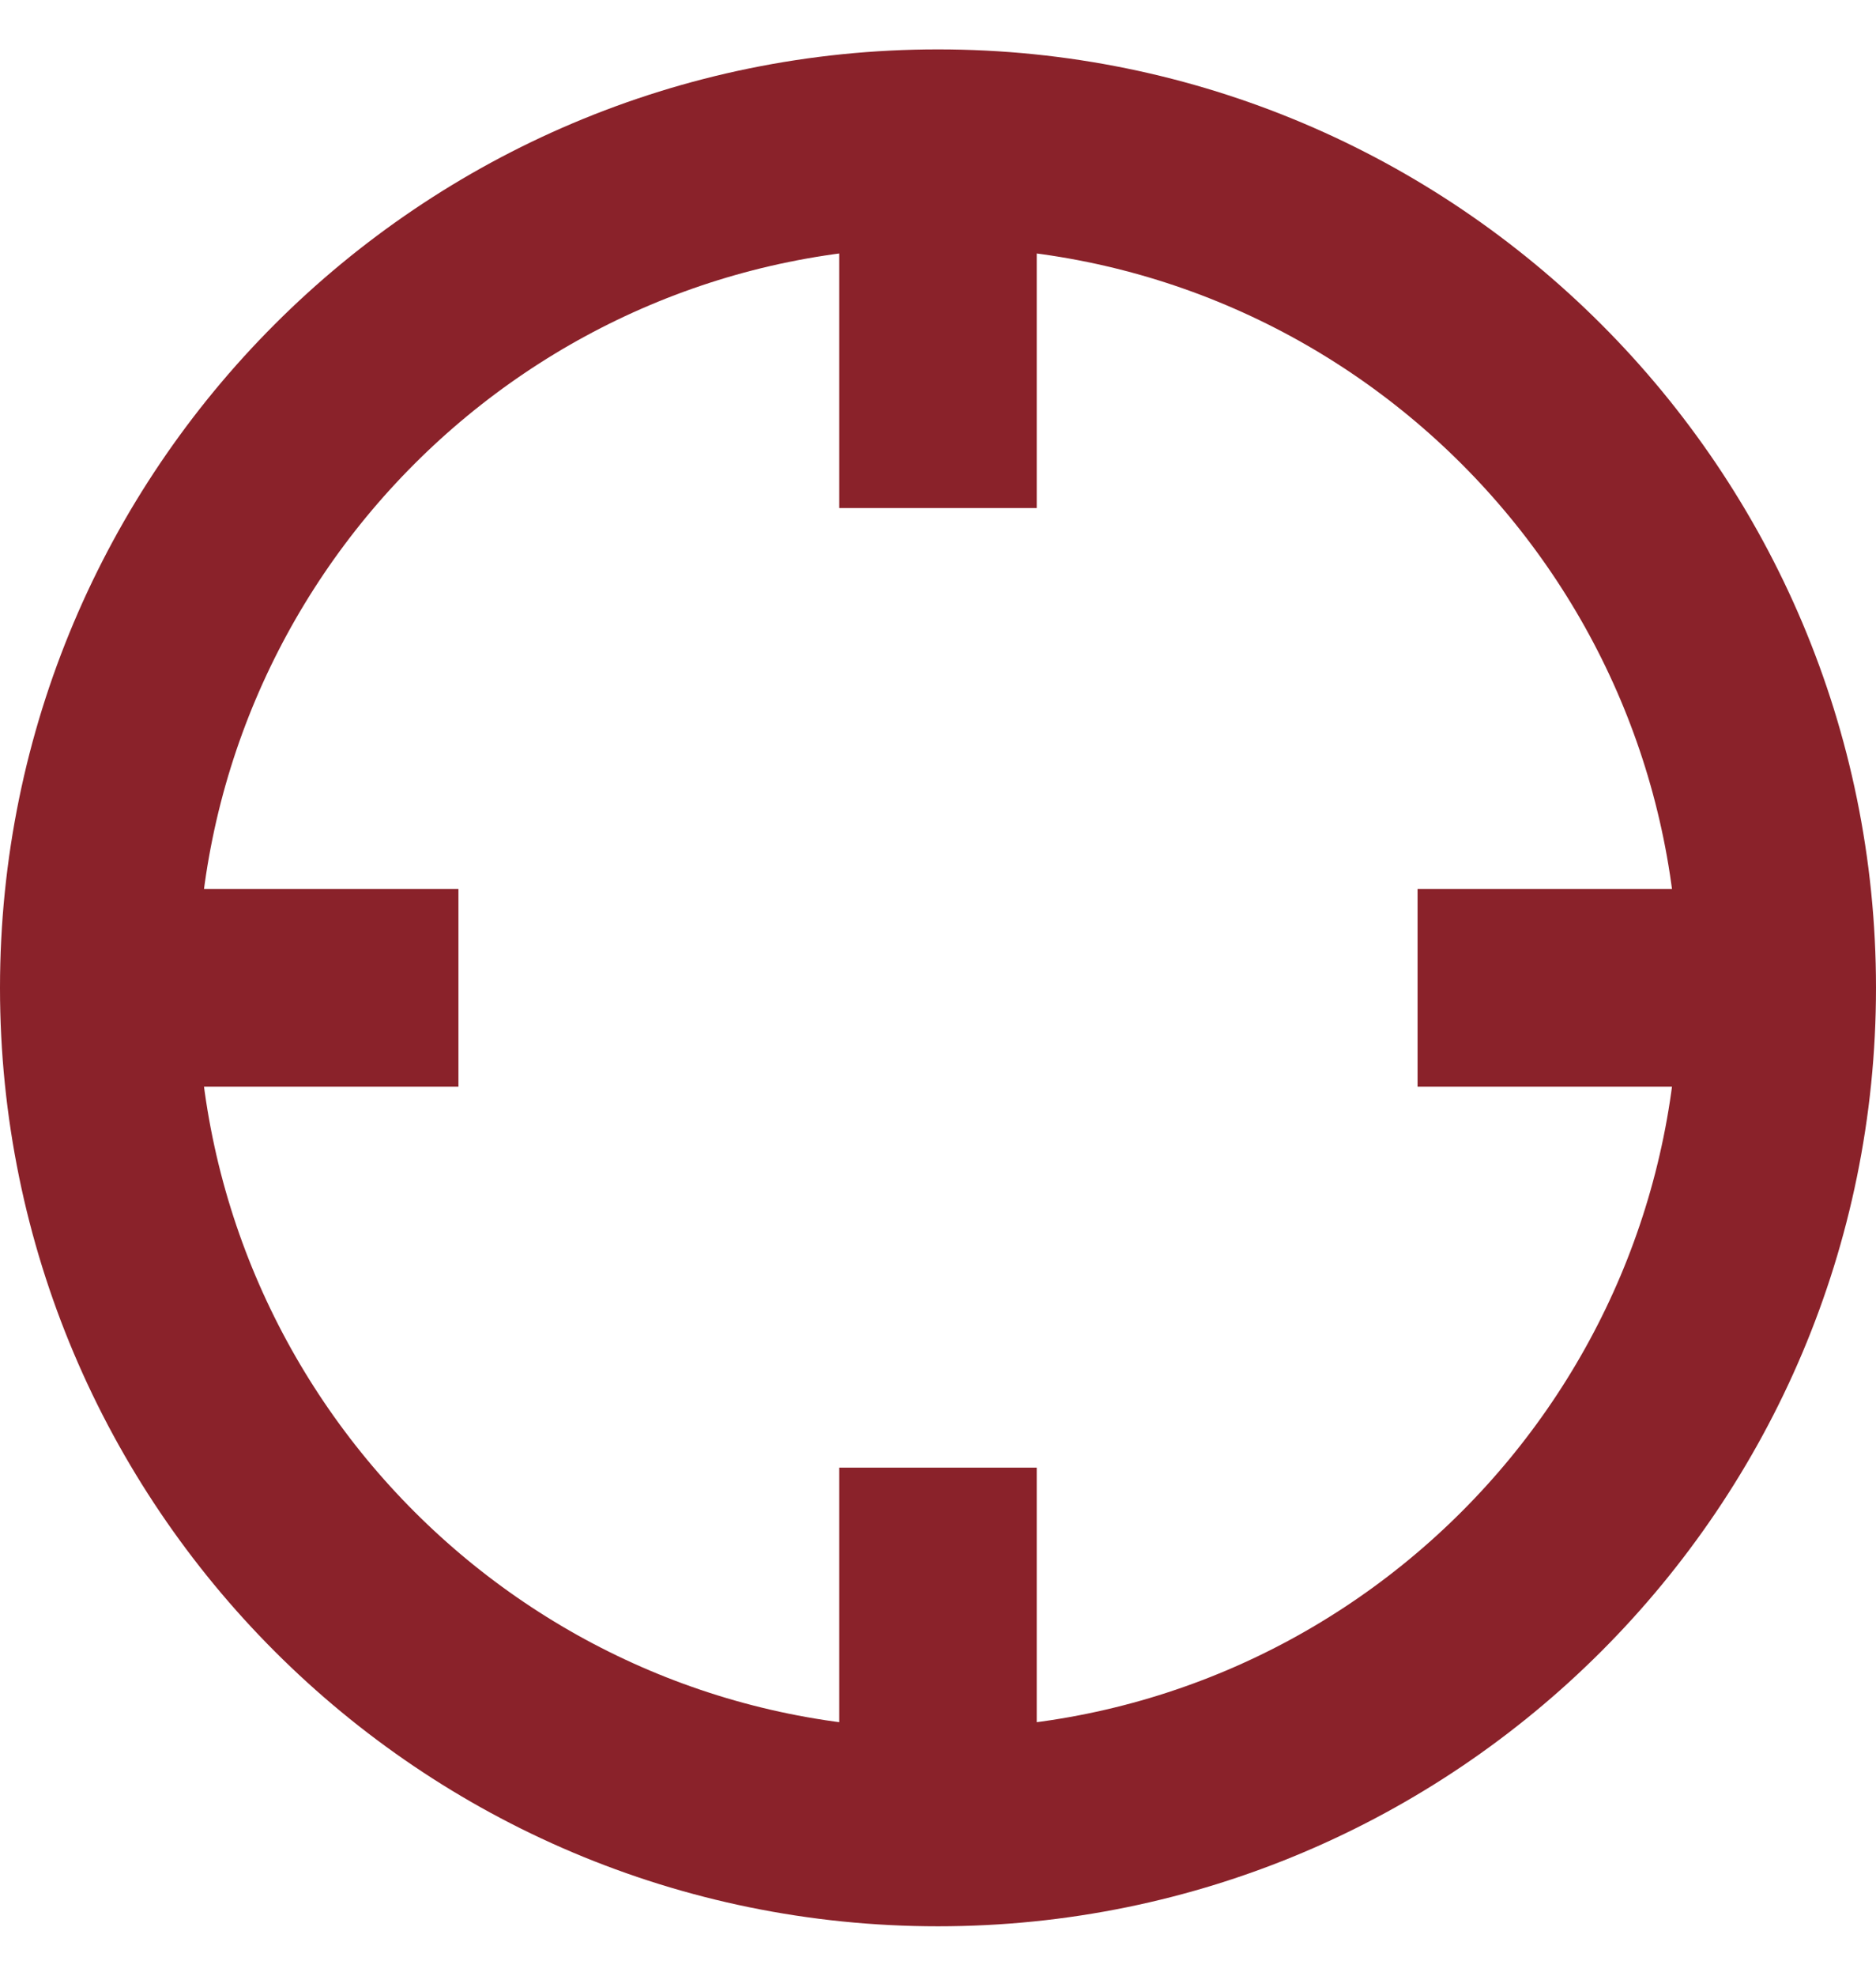 <?xml version="1.0" encoding="UTF-8"?> <svg xmlns="http://www.w3.org/2000/svg" width="19" height="20" viewBox="0 0 19 20" fill="none"><path d="M18 10C18 14.694 14.194 18.5 9.5 18.5M18 10C18 5.306 14.194 1.5 9.5 1.5M18 10L14.357 10M9.5 18.5C4.806 18.5 1 14.694 1 10M9.5 18.5L9.5 14.857M1 10C1 5.306 4.806 1.5 9.5 1.5M1 10L4.643 10M9.5 1.5V5.143" stroke="#8A222A" stroke-width="2"></path></svg> 